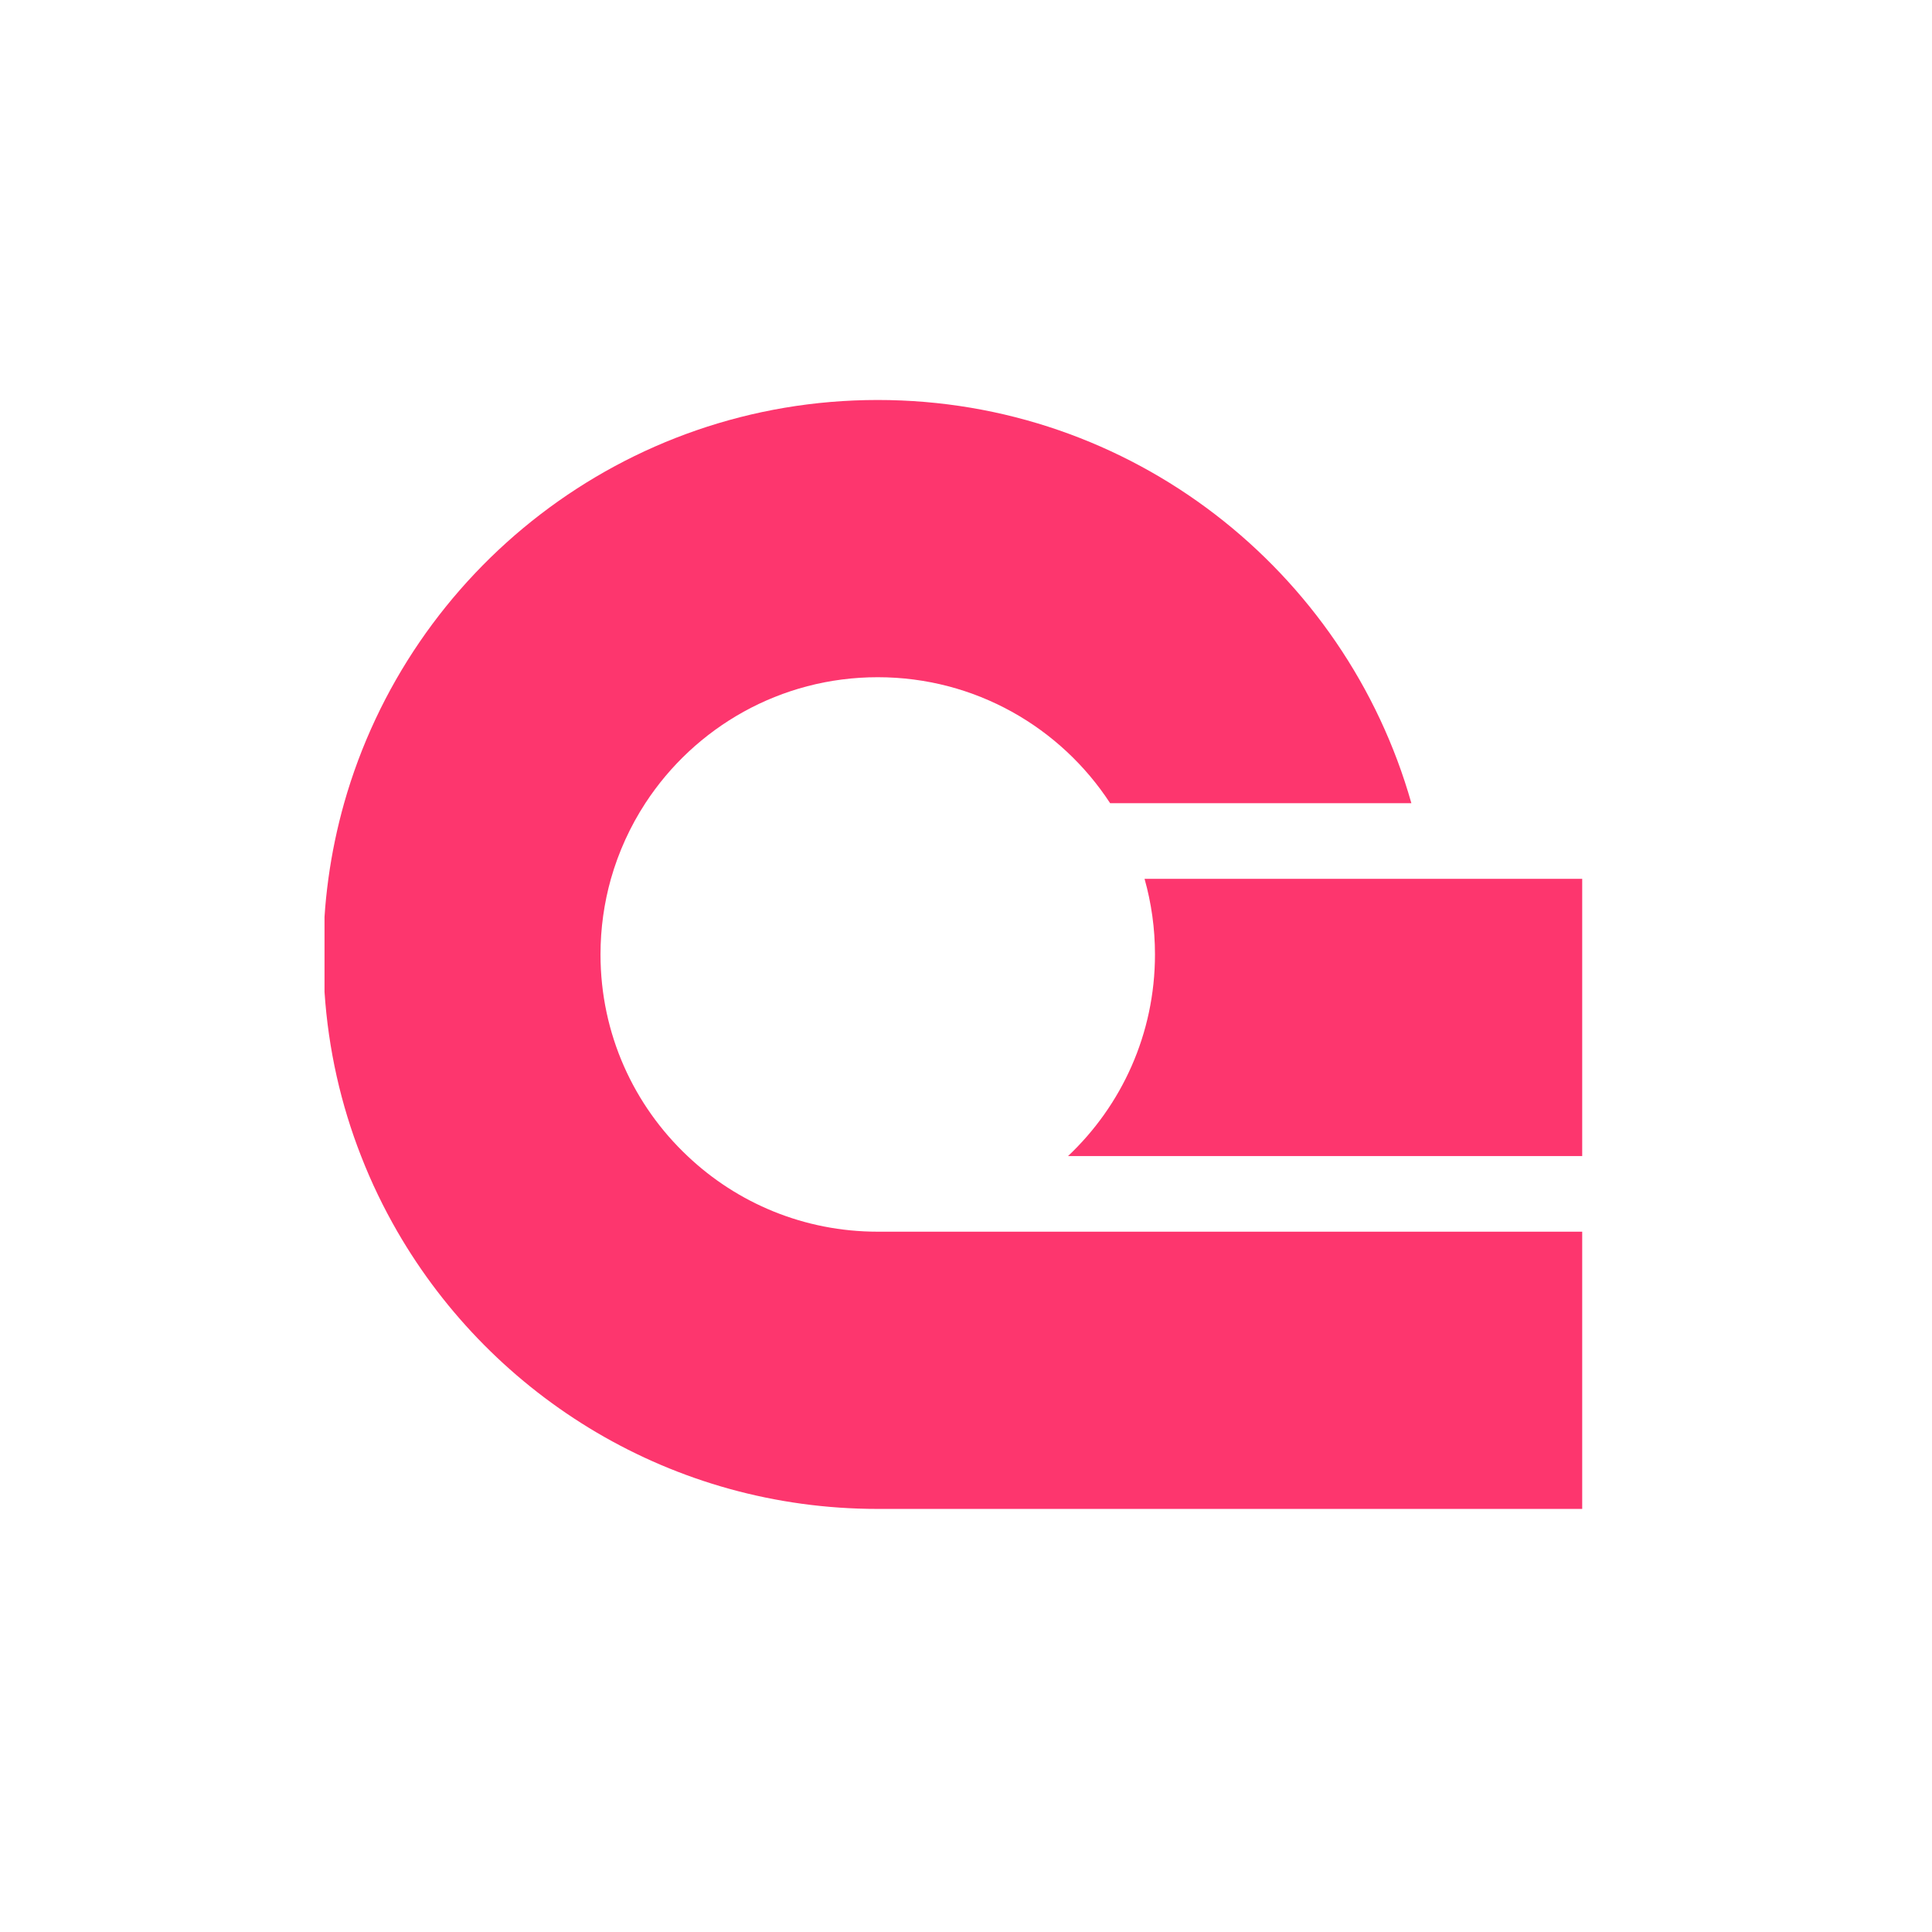 <svg xmlns="http://www.w3.org/2000/svg"
aria-label="appwrite" role="img"
viewBox="0 0 512 512"><path
d="M0 0h512v512H0"
fill="#fff"/><g fill="#fd366e"><path d="M419.3 326.41v73.47H232.61c-54.39 0-101.88-29.55-127.29-73.47-3.69-6.39-6.93-13.08-9.63-20.04-5.34-13.62-8.67-28.23-9.69-43.5v-19.86c.21-3.39.57-6.78 1.02-10.11.93-6.84 2.34-13.53 4.17-20.04C108.65 151.18 165.35 106 232.61 106s123.96 45.18 141.42 106.86H294.2c-13.11-20.1-35.79-33.39-61.59-33.39s-48.48 13.29-61.59 33.39c-3.99 6.12-7.08 12.87-9.12 20.04-1.8 6.39-2.76 13.11-2.76 20.04 0 21.06 8.85 40.05 23.07 53.43 13.14 12.45 30.87 20.04 50.4 20.04z"/><path d="M419.3 232.9H303.32c1.8 6.39 2.76 13.11 2.76 20.04 0 21.06-8.85 40.05-23.04 53.43H419.3z"/></g></svg>